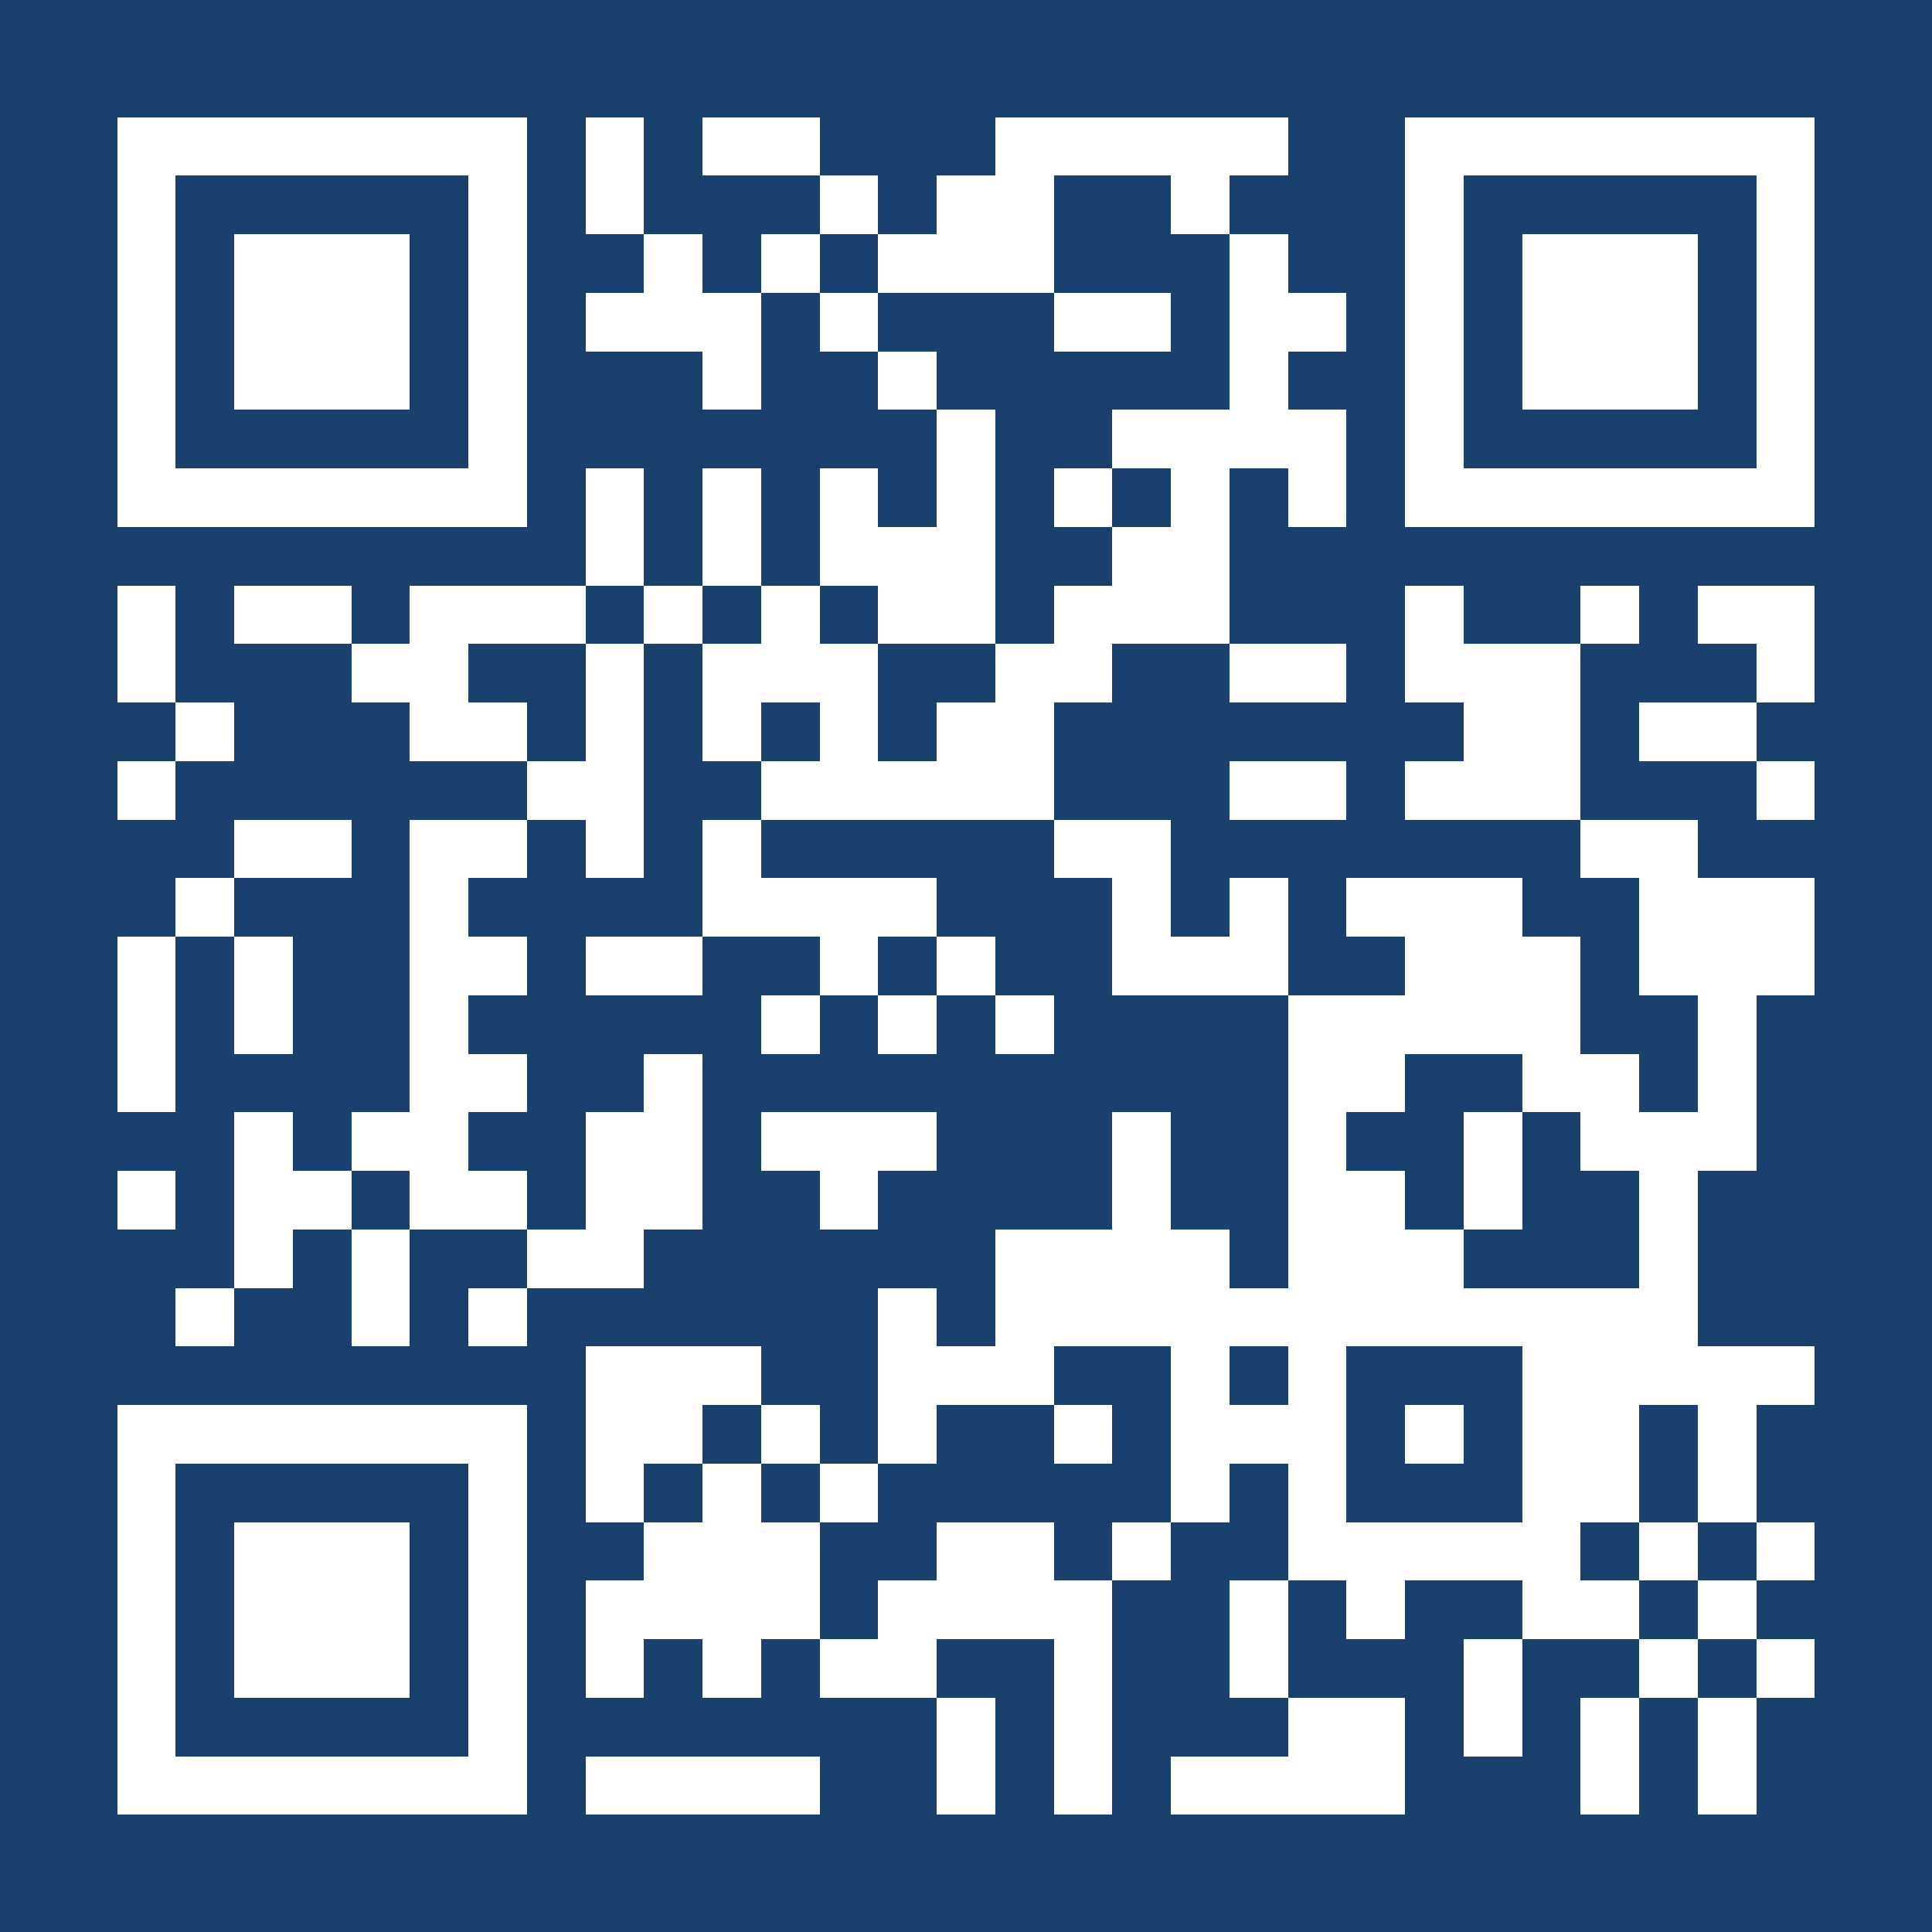 <?xml version="1.0" encoding="UTF-8"?>
<!DOCTYPE svg PUBLIC '-//W3C//DTD SVG 1.0//EN'
          'http://www.w3.org/TR/2001/REC-SVG-20010904/DTD/svg10.dtd'>
<svg fill="#1a416d" height="33" shape-rendering="crispEdges" style="fill: #1a416d;" viewBox="0 0 33 33" width="33" xmlns="http://www.w3.org/2000/svg" xmlns:xlink="http://www.w3.org/1999/xlink"
><path d="M0 0h33v33H0z"
  /><path d="M2 2.5h7m1 0h1m1 0h2m3 0h5m2 0h7M2 3.5h1m5 0h1m1 0h1m3 0h1m1 0h2m2 0h1m3 0h1m5 0h1M2 4.5h1m1 0h3m1 0h1m2 0h1m1 0h1m1 0h3m3 0h1m2 0h1m1 0h3m1 0h1M2 5.5h1m1 0h3m1 0h1m1 0h3m1 0h1m3 0h2m1 0h2m1 0h1m1 0h3m1 0h1M2 6.5h1m1 0h3m1 0h1m3 0h1m2 0h1m5 0h1m2 0h1m1 0h3m1 0h1M2 7.5h1m5 0h1m7 0h1m2 0h4m1 0h1m5 0h1M2 8.5h7m1 0h1m1 0h1m1 0h1m1 0h1m1 0h1m1 0h1m1 0h1m1 0h7M10 9.5h1m1 0h1m1 0h3m2 0h2M2 10.5h1m1 0h2m1 0h3m1 0h1m1 0h1m1 0h2m1 0h3m3 0h1m2 0h1m1 0h2M2 11.5h1m3 0h2m2 0h1m1 0h3m2 0h2m2 0h2m1 0h3m3 0h1M3 12.5h1m3 0h2m1 0h1m1 0h1m1 0h1m1 0h2m7 0h2m1 0h2M2 13.5h1m6 0h2m2 0h5m3 0h2m1 0h3m3 0h1M4 14.5h2m1 0h2m1 0h1m1 0h1m5 0h2m7 0h2M3 15.5h1m3 0h1m4 0h4m3 0h1m1 0h1m1 0h3m2 0h3M2 16.5h1m1 0h1m2 0h2m1 0h2m2 0h1m1 0h1m2 0h3m2 0h3m1 0h3M2 17.5h1m1 0h1m2 0h1m5 0h1m1 0h1m1 0h1m4 0h5m2 0h1M2 18.5h1m4 0h2m2 0h1m10 0h2m2 0h2m1 0h1M4 19.5h1m1 0h2m2 0h2m1 0h3m3 0h1m2 0h1m2 0h1m1 0h3M2 20.5h1m1 0h2m1 0h2m1 0h2m2 0h1m4 0h1m2 0h2m1 0h1m2 0h1M4 21.5h1m1 0h1m2 0h2m6 0h4m1 0h3m3 0h1M3 22.5h1m2 0h1m1 0h1m6 0h1m1 0h12M10 23.5h3m2 0h3m2 0h1m1 0h1m3 0h5M2 24.5h7m1 0h2m1 0h1m1 0h1m2 0h1m1 0h3m1 0h1m1 0h2m1 0h1M2 25.5h1m5 0h1m1 0h1m1 0h1m1 0h1m5 0h1m1 0h1m3 0h2m1 0h1M2 26.5h1m1 0h3m1 0h1m2 0h3m2 0h2m1 0h1m2 0h5m1 0h1m1 0h1M2 27.5h1m1 0h3m1 0h1m1 0h4m1 0h4m2 0h1m1 0h1m2 0h2m1 0h1M2 28.5h1m1 0h3m1 0h1m1 0h1m1 0h1m1 0h2m2 0h1m2 0h1m3 0h1m2 0h1m1 0h1M2 29.5h1m5 0h1m7 0h1m1 0h1m3 0h2m1 0h1m1 0h1m1 0h1M2 30.5h7m1 0h4m2 0h1m1 0h1m1 0h4m3 0h1m1 0h1" stroke="#fff"
/></svg
>
